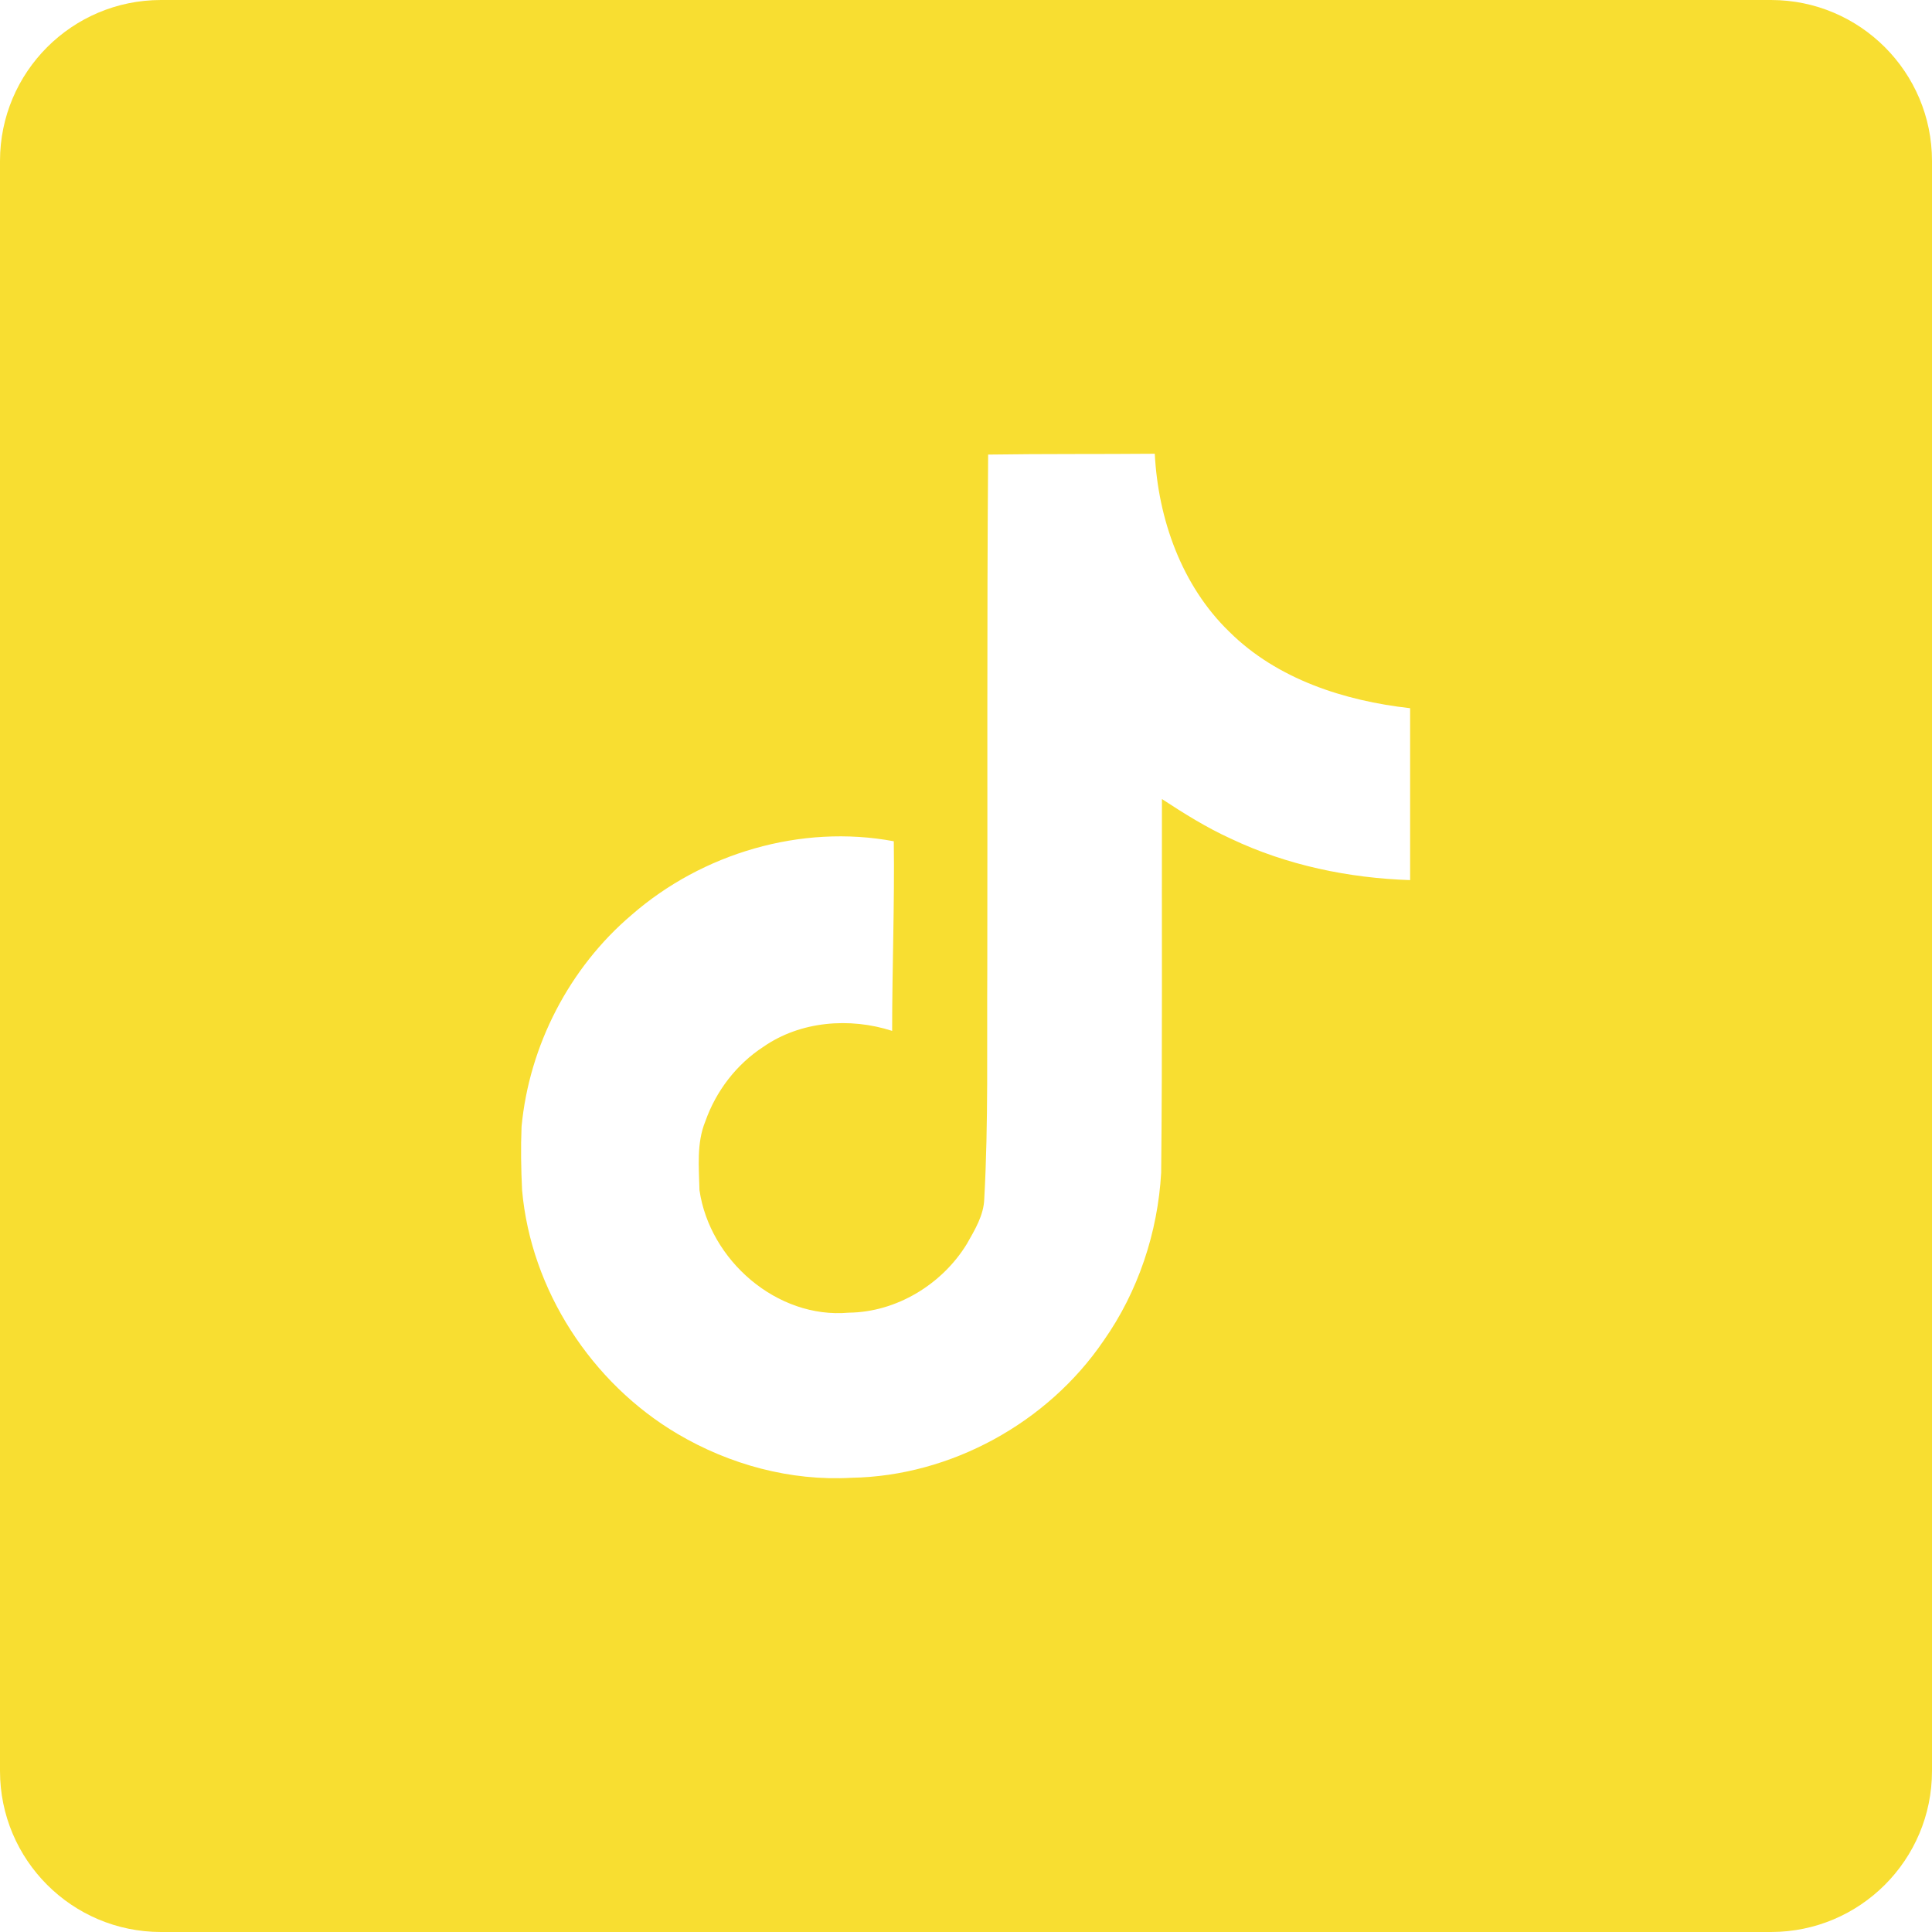 <svg width="48" height="48" viewBox="0 0 48 48" fill="none" xmlns="http://www.w3.org/2000/svg">
<path d="M44 0C46.209 0 48 1.791 48 4V44C48 46.209 46.209 48 44 48H4C1.791 48 6.44266e-08 46.209 0 44V4C0 1.791 1.791 6.44256e-08 4 0H44ZM28.69 11.273C27.314 11.285 25.935 11.273 24.549 11.294L24.55 11.295C24.517 15.557 24.538 19.821 24.529 24.097C24.517 25.994 24.558 27.883 24.454 29.78C24.442 30.195 24.219 30.555 24.02 30.907C23.403 31.913 22.269 32.601 21.086 32.613C19.302 32.772 17.63 31.309 17.378 29.568C17.365 28.997 17.303 28.4 17.523 27.862C17.788 27.108 18.297 26.442 18.967 26.007C19.885 25.368 21.114 25.272 22.165 25.612C22.165 24.041 22.227 22.472 22.206 20.901C19.905 20.47 17.448 21.199 15.694 22.729C14.147 24.042 13.149 25.972 12.958 27.99C12.937 28.508 12.945 29.038 12.971 29.568C13.19 32.05 14.696 34.363 16.836 35.626C18.127 36.388 19.64 36.801 21.155 36.715C23.625 36.673 26.03 35.347 27.416 33.313C28.277 32.092 28.766 30.616 28.849 29.134C28.881 26.047 28.861 22.952 28.868 19.852C29.419 20.213 29.981 20.565 30.585 20.839C31.971 21.497 33.506 21.816 35.034 21.866V17.595C33.404 17.413 31.729 16.875 30.544 15.698C29.357 14.55 28.774 12.896 28.69 11.273Z" fill="#F8DE31"/>
</svg>
